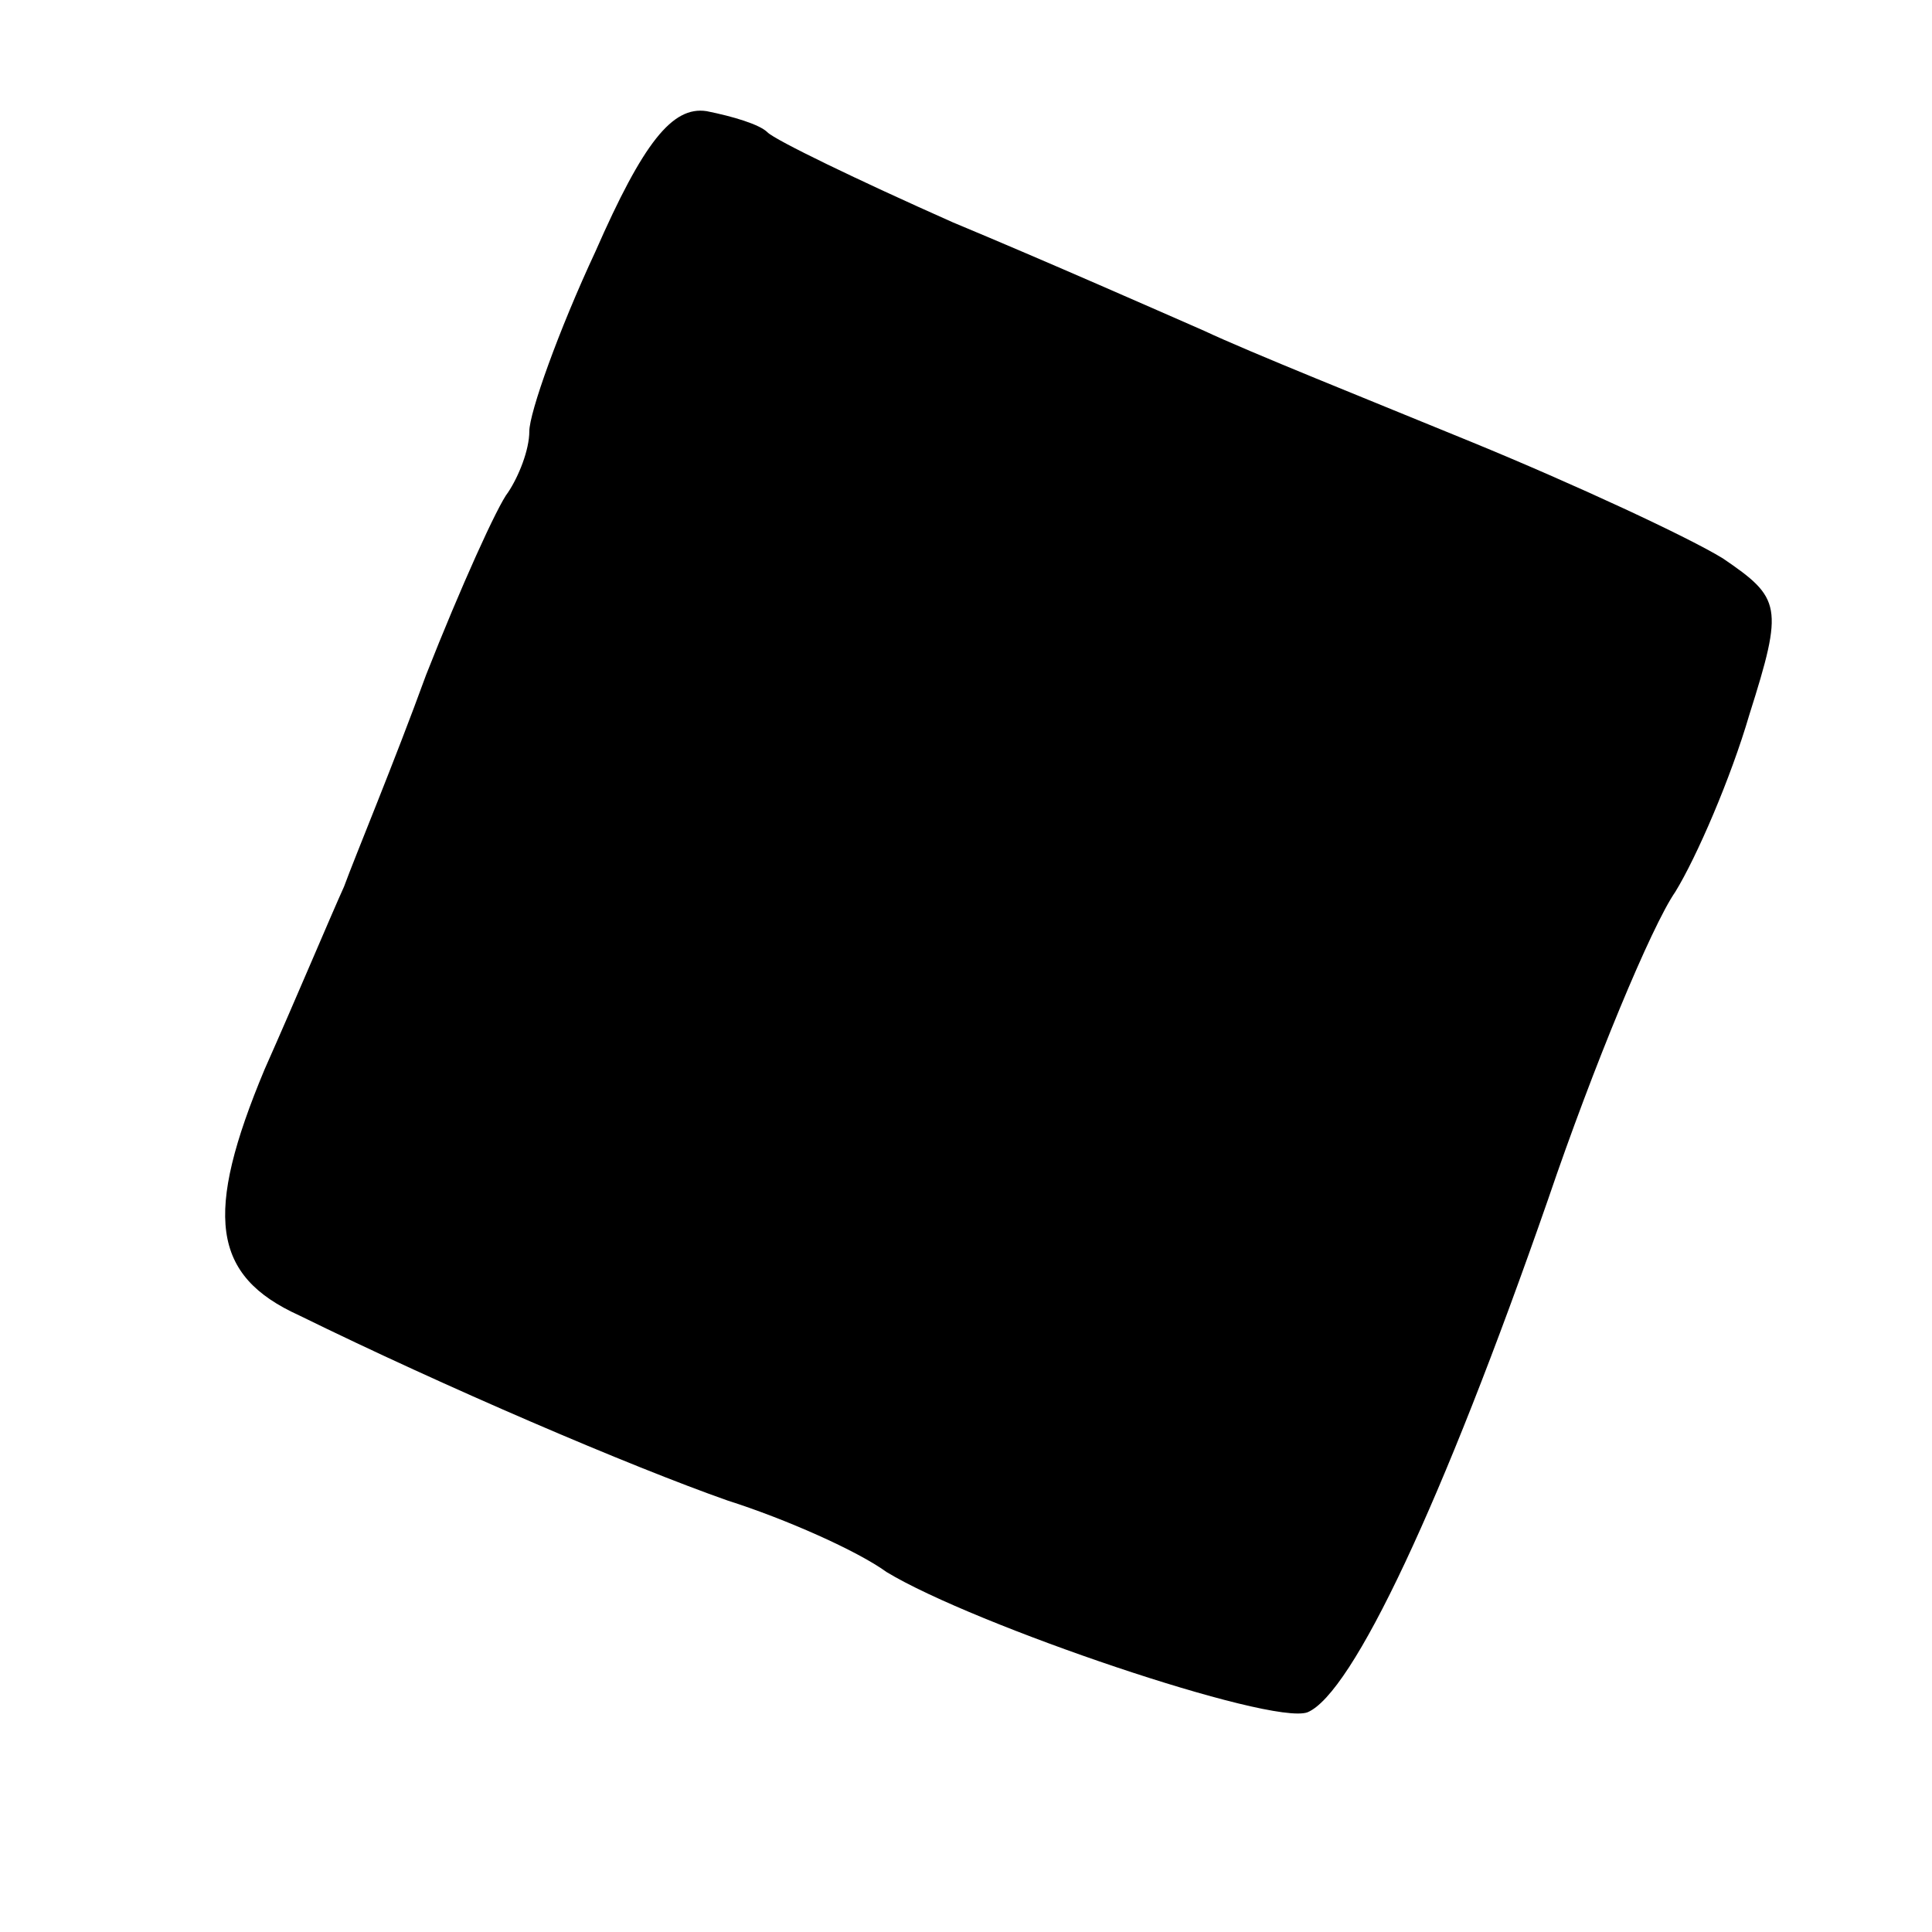 <?xml version="1.0" standalone="no"?>
<!DOCTYPE svg PUBLIC "-//W3C//DTD SVG 20010904//EN"
 "http://www.w3.org/TR/2001/REC-SVG-20010904/DTD/svg10.dtd">
<svg version="1.0" xmlns="http://www.w3.org/2000/svg"
 width="73pt" height="73pt" viewBox="0 0 73 73"
 preserveAspectRatio="xMidYMid meet">
<g transform="translate(0,73) scale(0.1,-0.1)"
fill="#000000" stroke="none">
<path d="M225 635 c-14 -30 -25 -61 -25 -68 0 -7 -4 -17 -8 -23 -4 -5 -18 -36
-31 -69 -12 -33 -27 -69 -31 -80 -5 -11 -18 -42 -30 -69 -23 -55 -20 -78 13
-93 55 -27 125 -57 162 -70 22 -7 49 -19 60 -27 33 -20 145 -58 159 -53 17 7
51 79 91 194 17 50 39 103 48 116 8 13 21 43 28 67 13 41 12 44 -10 59 -13 8
-56 28 -95 44 -39 16 -84 34 -101 42 -16 7 -59 26 -95 41 -36 16 -67 31 -70
34 -3 3 -13 6 -23 8 -13 2 -24 -12 -42 -53z"/>
</g>
</svg>
